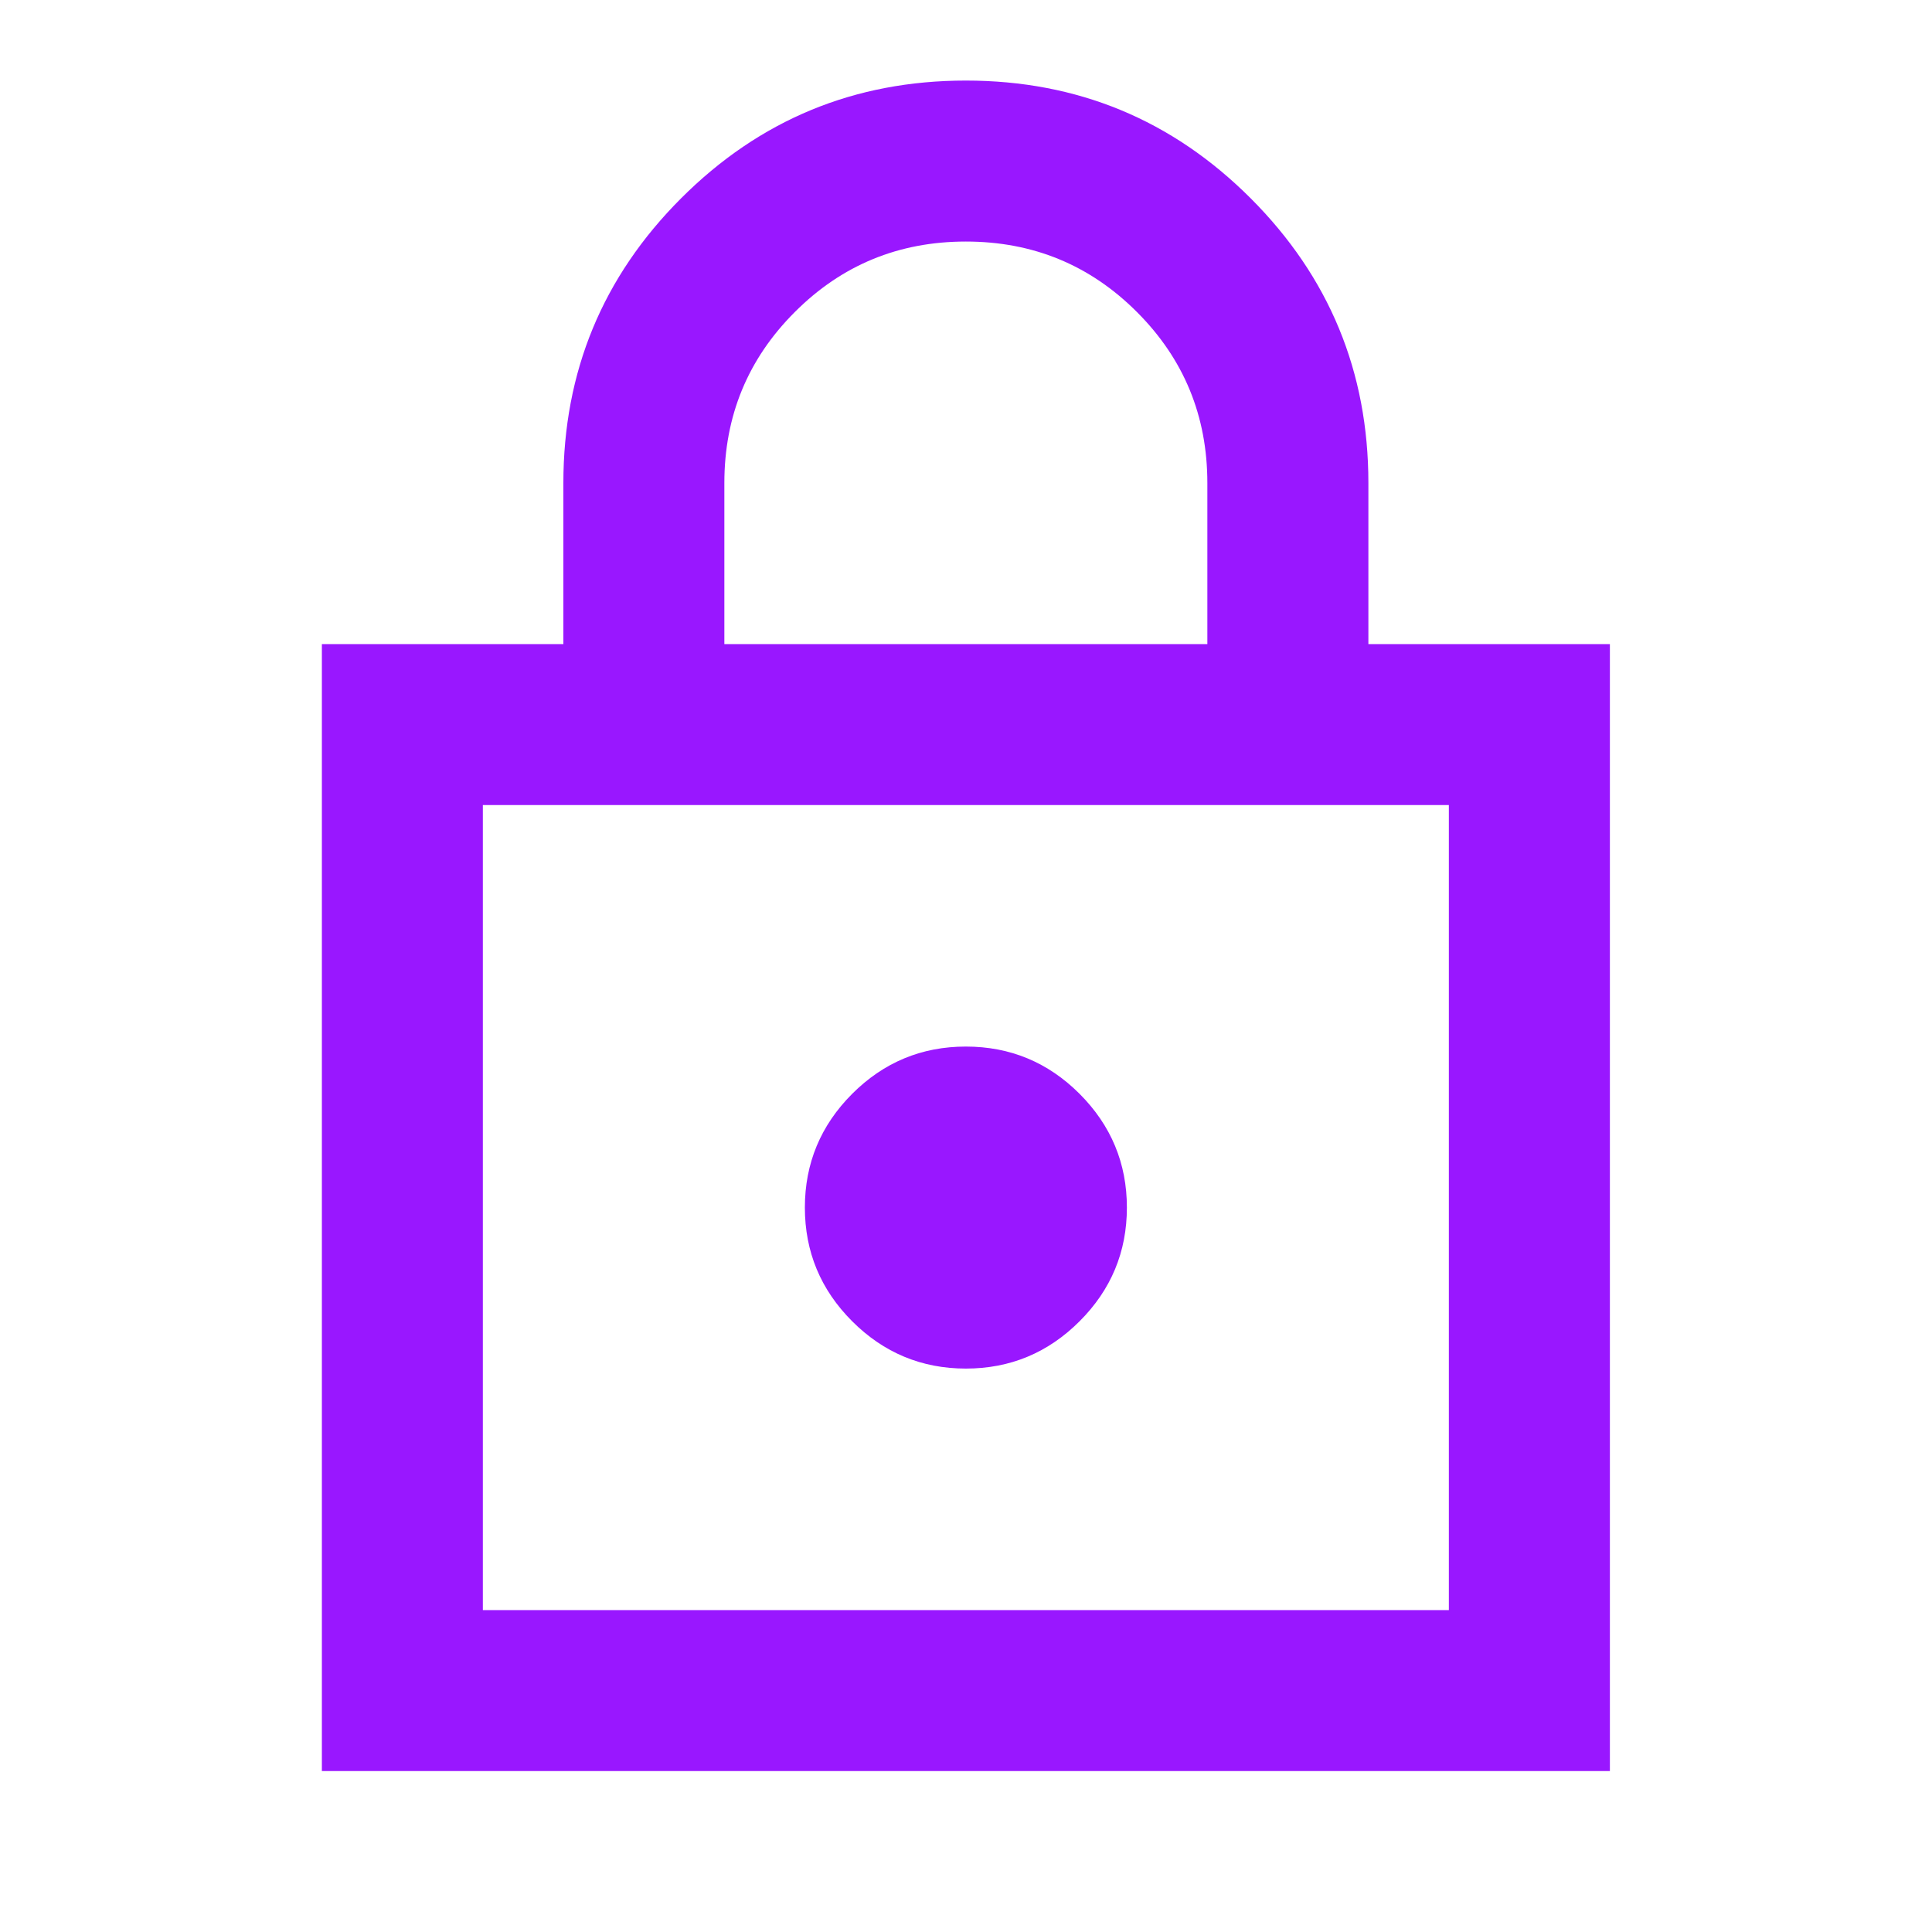 <svg width="40" height="40" viewBox="0 0 40 40" fill="none" xmlns="http://www.w3.org/2000/svg">
<mask id="mask0_7374_25162" style="mask-type:alpha" maskUnits="userSpaceOnUse" x="0" y="0" width="40" height="40">
<rect width="40" height="40" fill="#D9D9D9"/>
</mask>
<g mask="url(#mask0_7374_25162)">
<path d="M6.664 36.668V13.335H11.664V10.001C11.664 7.696 12.477 5.73 14.102 4.105C15.727 2.48 17.692 1.668 19.997 1.668C22.303 1.668 24.268 2.48 25.893 4.105C27.518 5.73 28.331 7.696 28.331 10.001V13.335H33.331V36.668H6.664ZM9.997 33.335H29.997V16.668H9.997V33.335ZM19.997 28.335C20.914 28.335 21.699 28.008 22.352 27.355C23.004 26.703 23.331 25.918 23.331 25.001C23.331 24.085 23.004 23.3 22.352 22.647C21.699 21.994 20.914 21.668 19.997 21.668C19.081 21.668 18.296 21.994 17.643 22.647C16.991 23.3 16.664 24.085 16.664 25.001C16.664 25.918 16.991 26.703 17.643 27.355C18.296 28.008 19.081 28.335 19.997 28.335ZM14.997 13.335H24.997V10.001C24.997 8.612 24.511 7.432 23.539 6.46C22.567 5.487 21.386 5.001 19.997 5.001C18.608 5.001 17.428 5.487 16.456 6.46C15.483 7.432 14.997 8.612 14.997 10.001V13.335Z" fill="#9917FF"/>
</g>
</svg>
